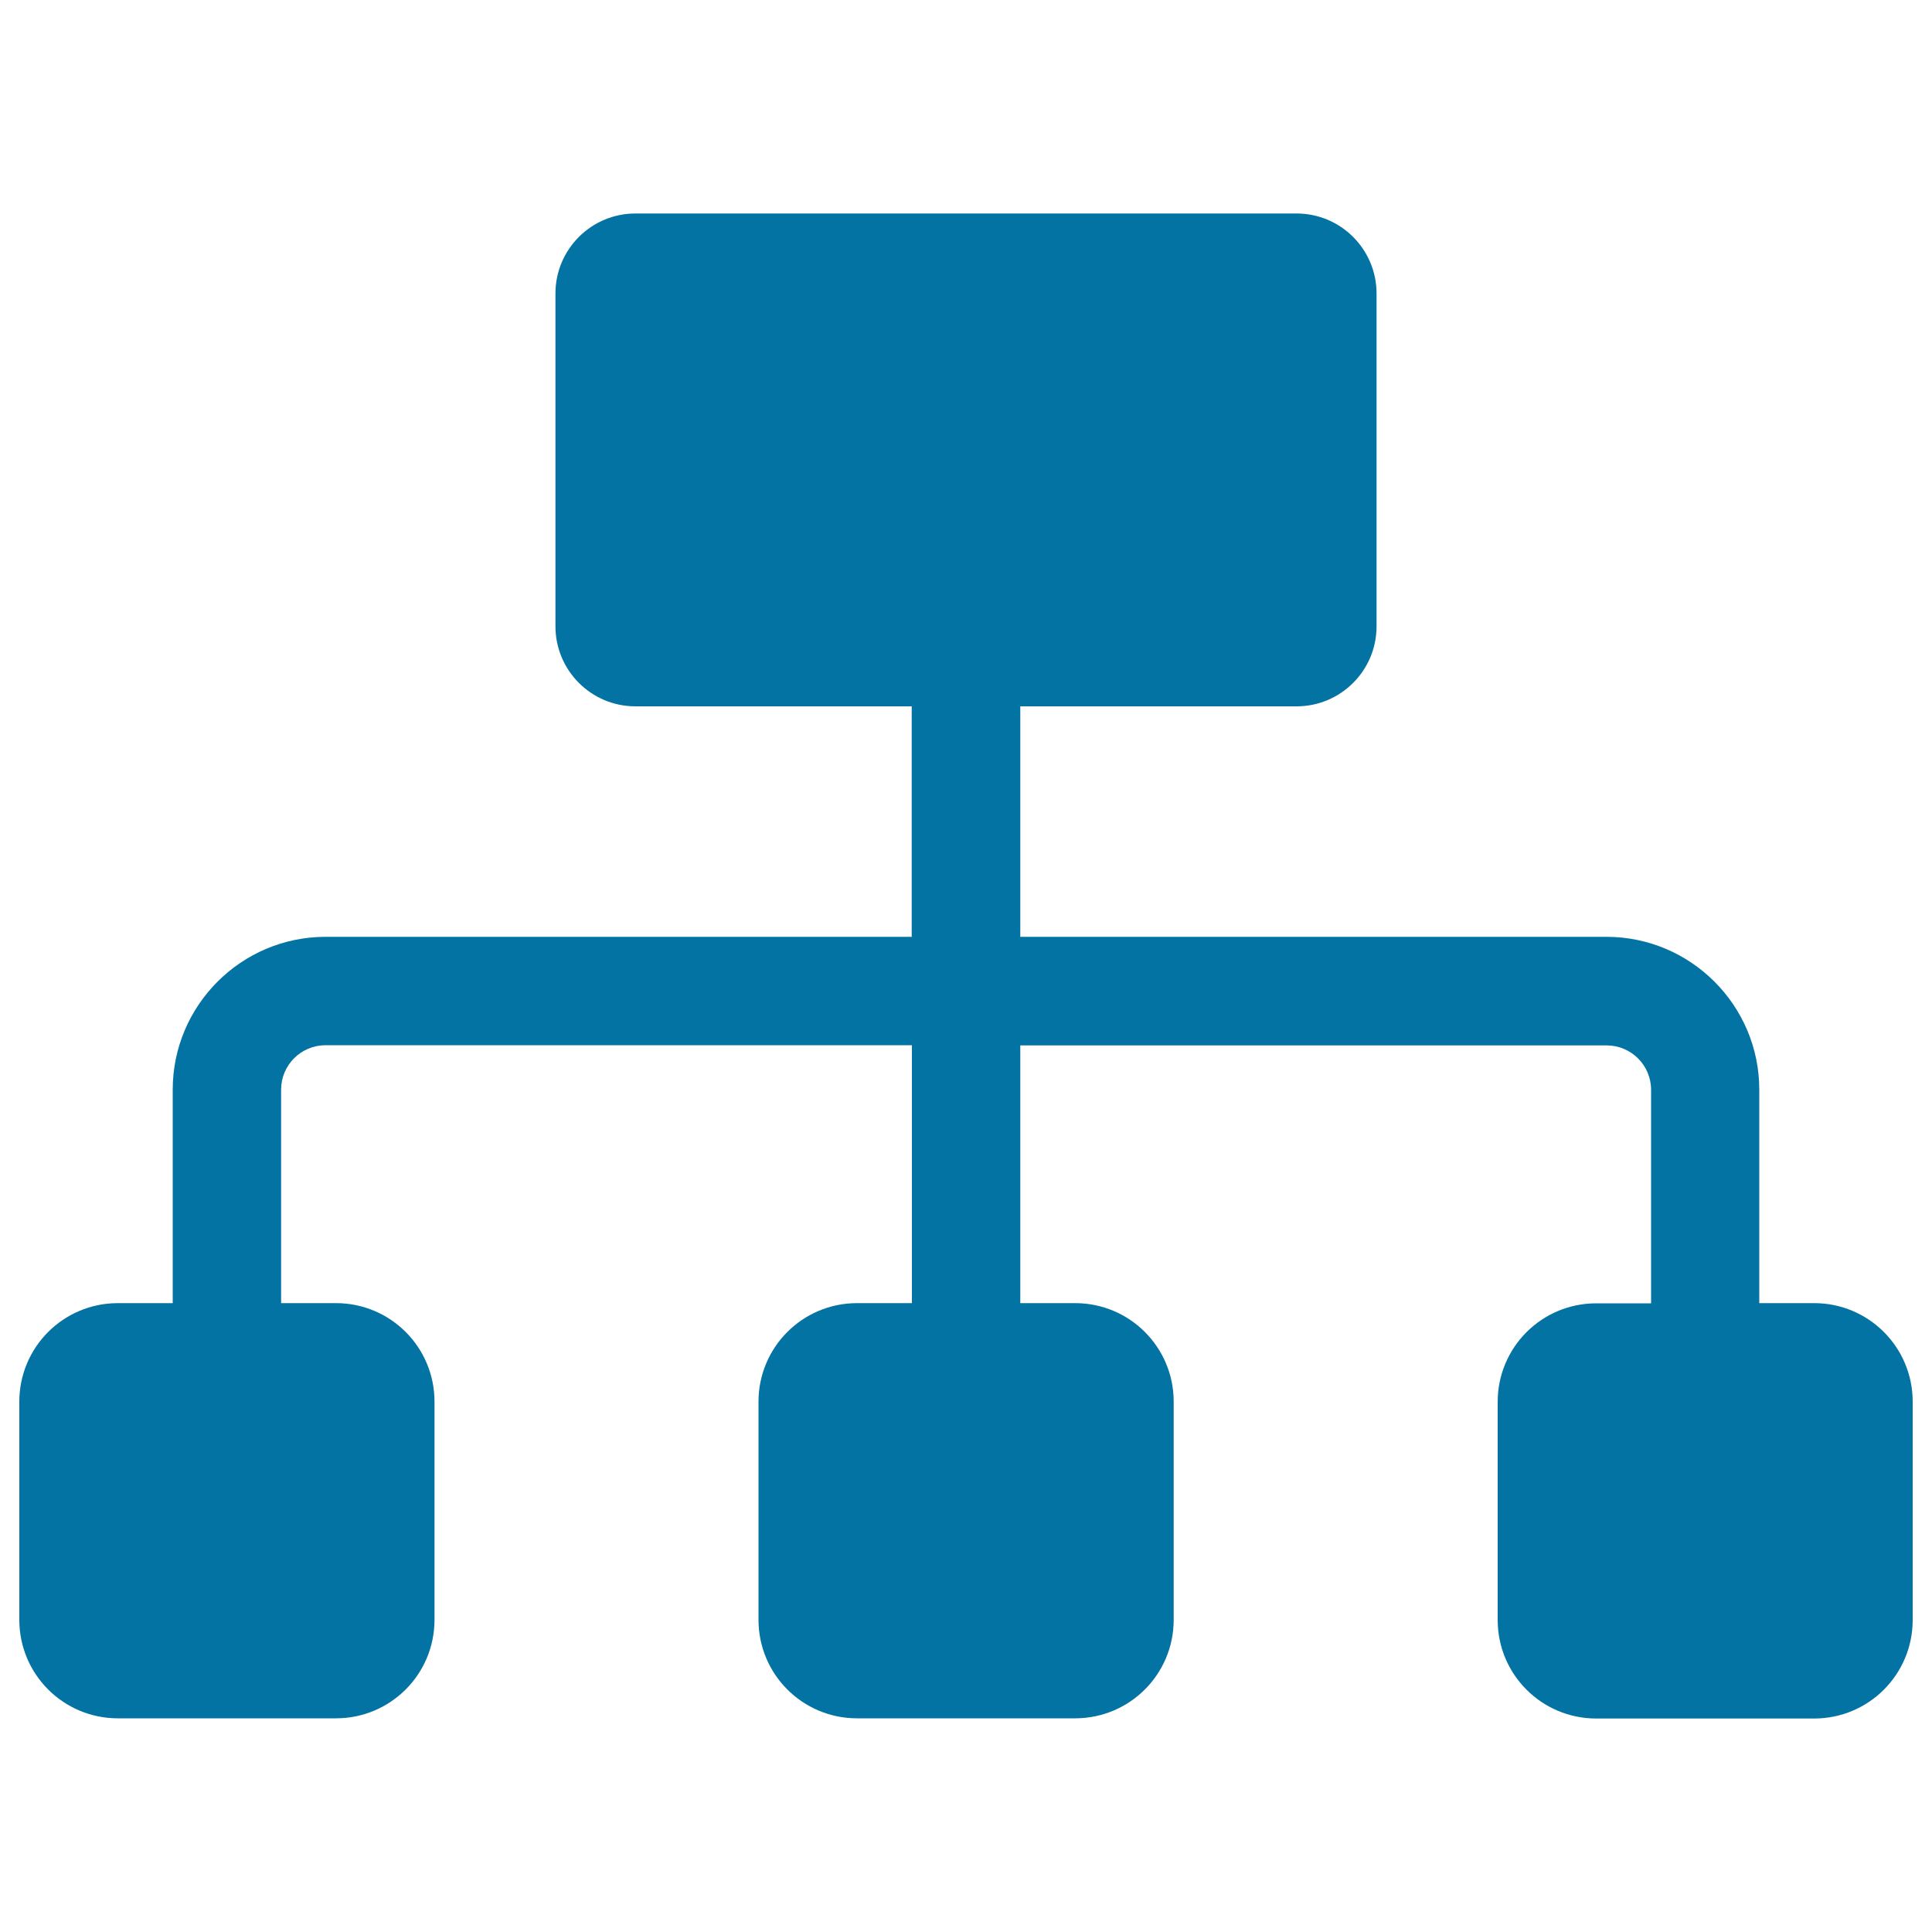 <svg xmlns="http://www.w3.org/2000/svg" viewBox="0 0 1000 1000" style="fill:#0273a2">
<title>Sitemap SVG icon</title>
<g><g><path d="M939,674.5h-28.4V564c0-43.6-35.5-79.1-79.1-79.1H528.1V365.6h143c22.8,0,41.4-18.5,41.4-41.4V151.9c0-22.8-18.5-41.4-41.4-41.4H328.9c-22.8,0-41.4,18.5-41.4,41.4v172.3c0,22.8,18.5,41.4,41.4,41.4h143v119.3H168.5c-43.6,0-79.1,35.5-79.1,79.1v110.5H61c-28.2,0-51,22.8-51,51v112.9c0,28.2,22.8,51,51,51h112.9c28.2,0,51-22.8,51-51V725.5c0-28.2-22.8-51-51-51h-28.4V564c0-12.7,10.3-23,23-23h303.5v133.5h-28.4c-28.2,0-51,22.8-51,51v112.9c0,28.2,22.8,51,51,51h112.9c28.2,0,51-22.8,51-51V725.5c0-28.2-22.8-51-51-51h-28.4V541.1h303.5c12.7,0,23,10.3,23,23v110.5h-28.4c-28.2,0-51,22.8-51,51v112.9c0,28.2,22.8,51,51,51H939c28.2,0,51-22.8,51-51V725.5C990,697.3,967.2,674.5,939,674.5z"/></g></g>
</svg>